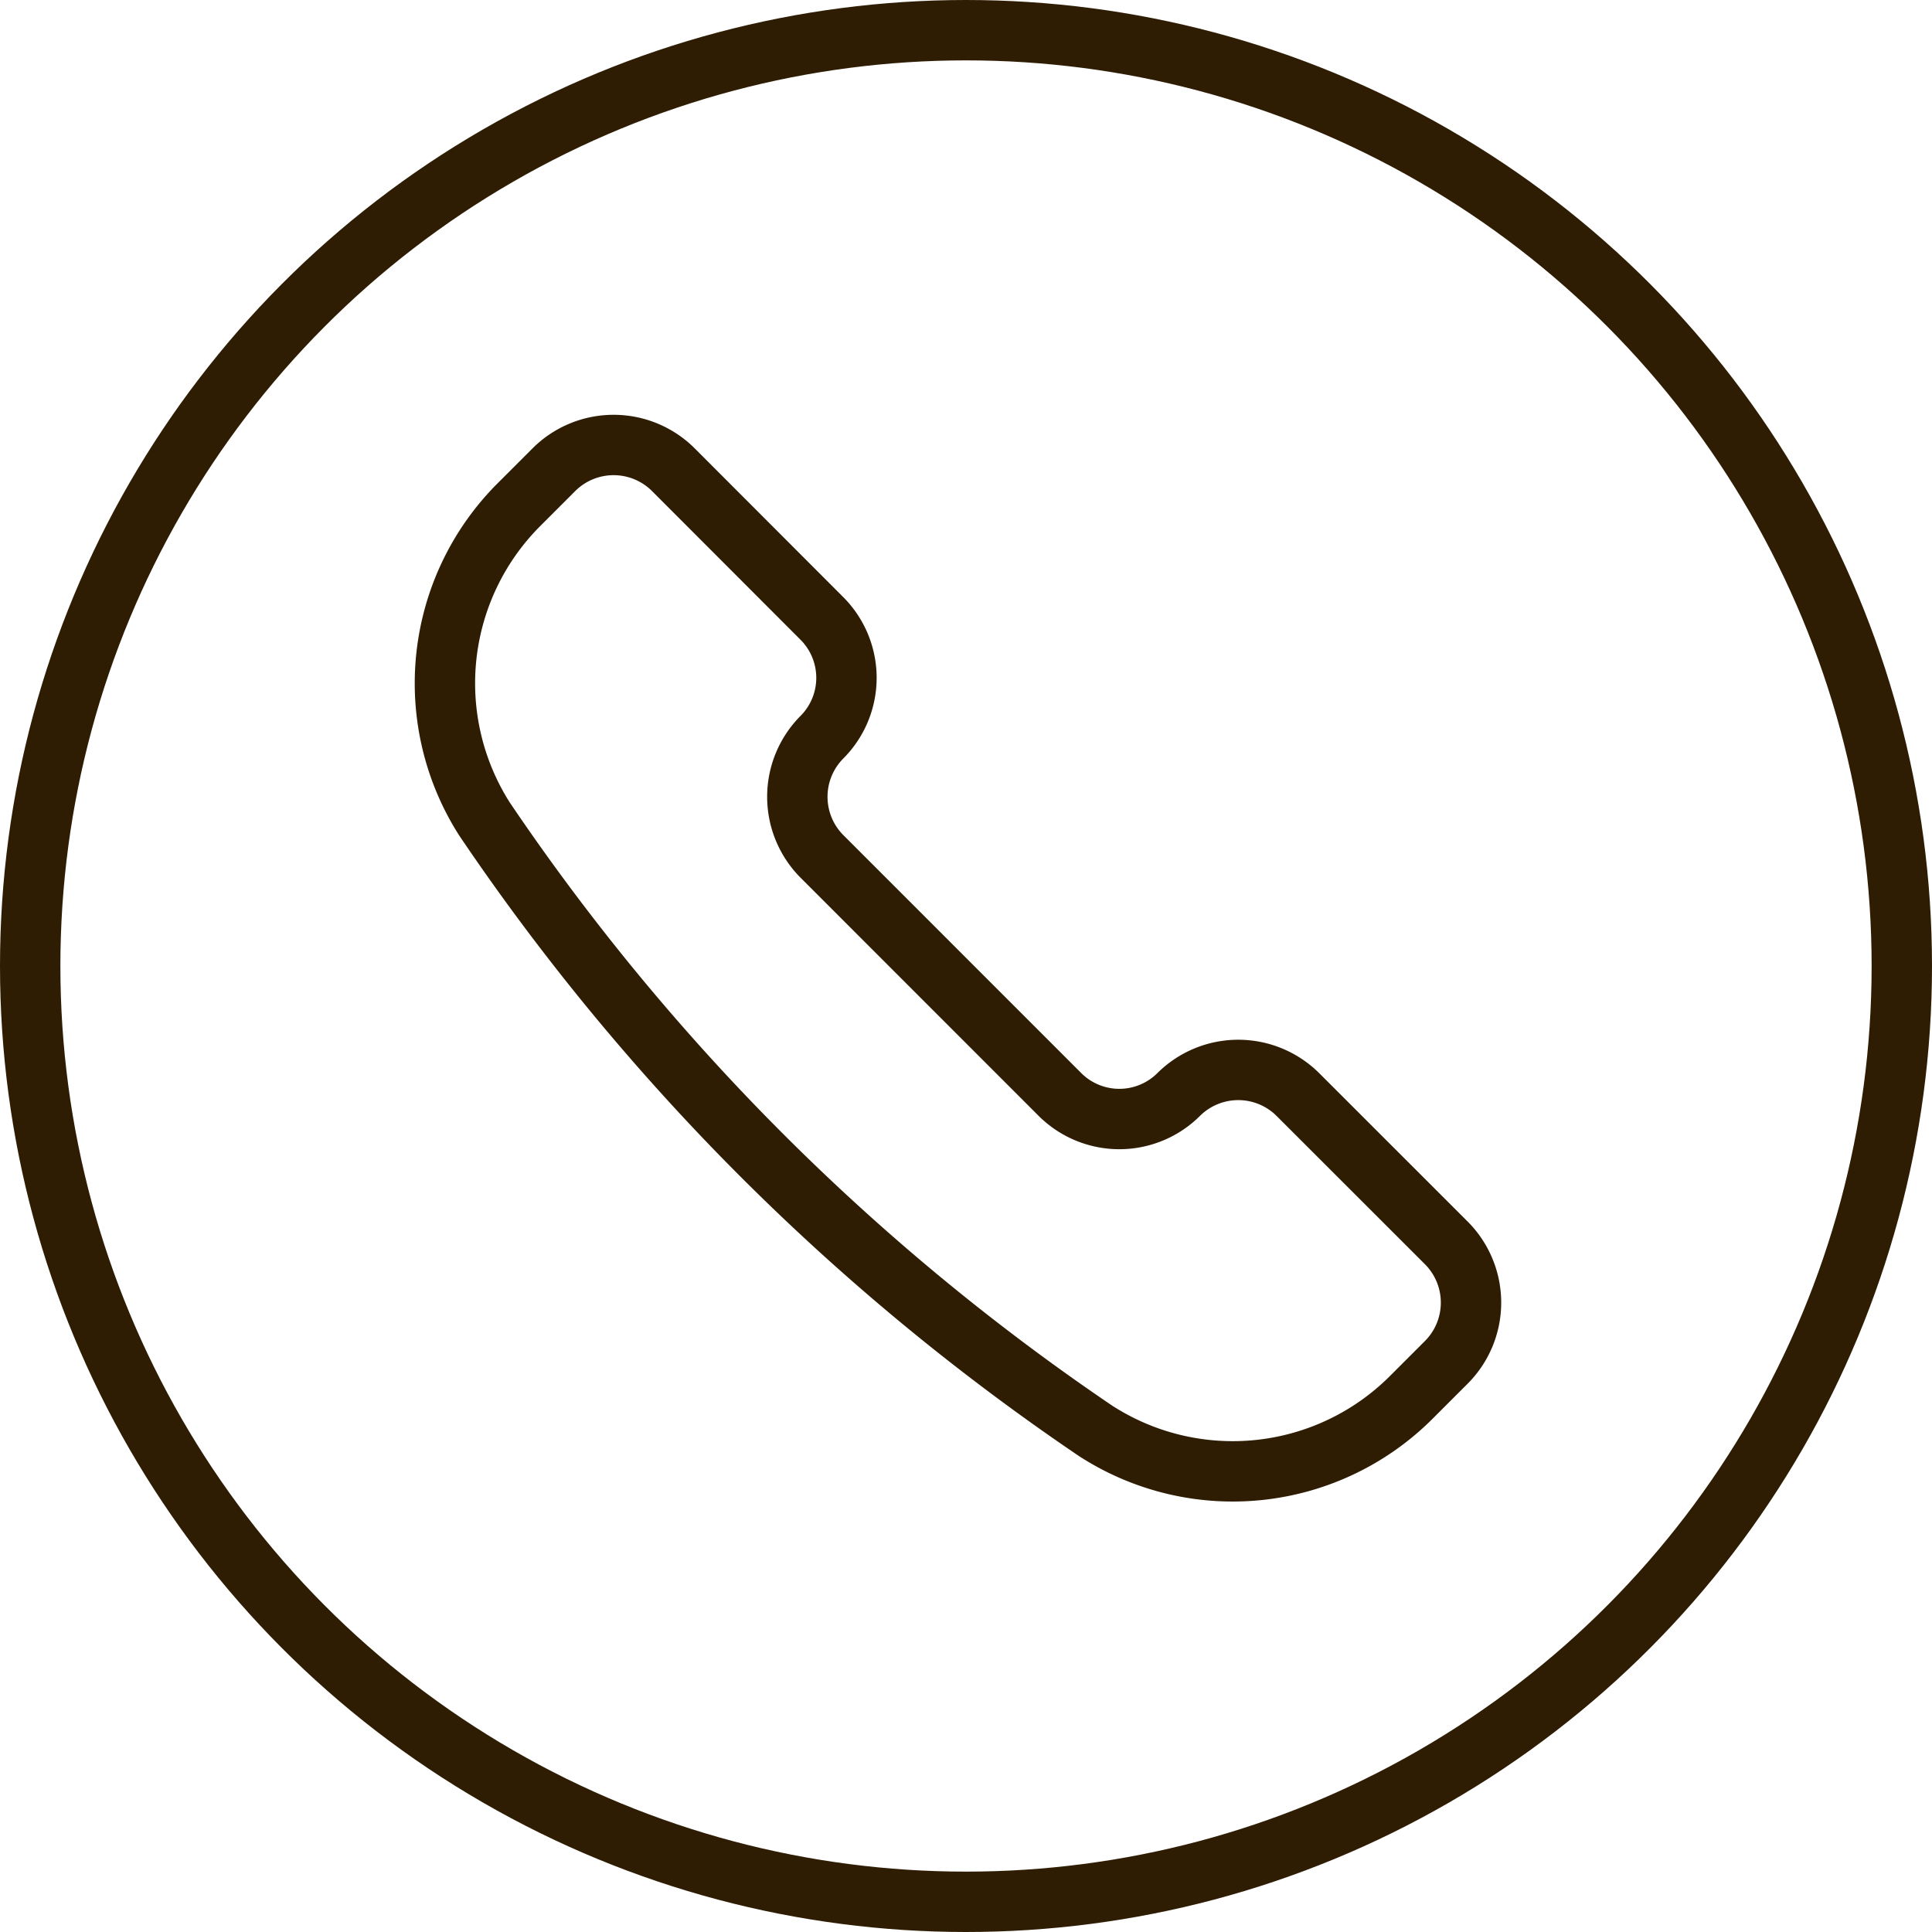<svg xmlns="http://www.w3.org/2000/svg" width="32" height="32" viewBox="0 0 32 32">
	<g transform="translate(-1362 -15)">
		<path d="M210.287-25.578l.009.005a4.181,4.181,0,0,0,5.2-.571l.585-.585a1.4,1.4,0,0,0,0-1.971l-2.464-2.463a1.4,1.4,0,0,0-1.971,0h0a1.393,1.393,0,0,1-1.969,0h0l-3.943-3.944a1.4,1.4,0,0,1,0-1.971h0a1.393,1.393,0,0,0,0-1.97h0l-2.463-2.466a1.4,1.4,0,0,0-1.971,0l-.585.585a4.183,4.183,0,0,0-.571,5.2l.006.009A37.733,37.733,0,0,0,210.287-25.578Z" transform="translate(1169.878 64.29)" fill="none" stroke="#2e1d03" stroke-linecap="round" stroke-linejoin="round" stroke-width="1"/>
		<g transform="translate(1362 15)" fill="none" stroke="#2e1d03" stroke-width="1">
			<circle cx="16" cy="16" r="16" stroke="none"/>
			<circle cx="16" cy="16" r="15.5" fill="none"/>
		</g>
	</g>
</svg>
